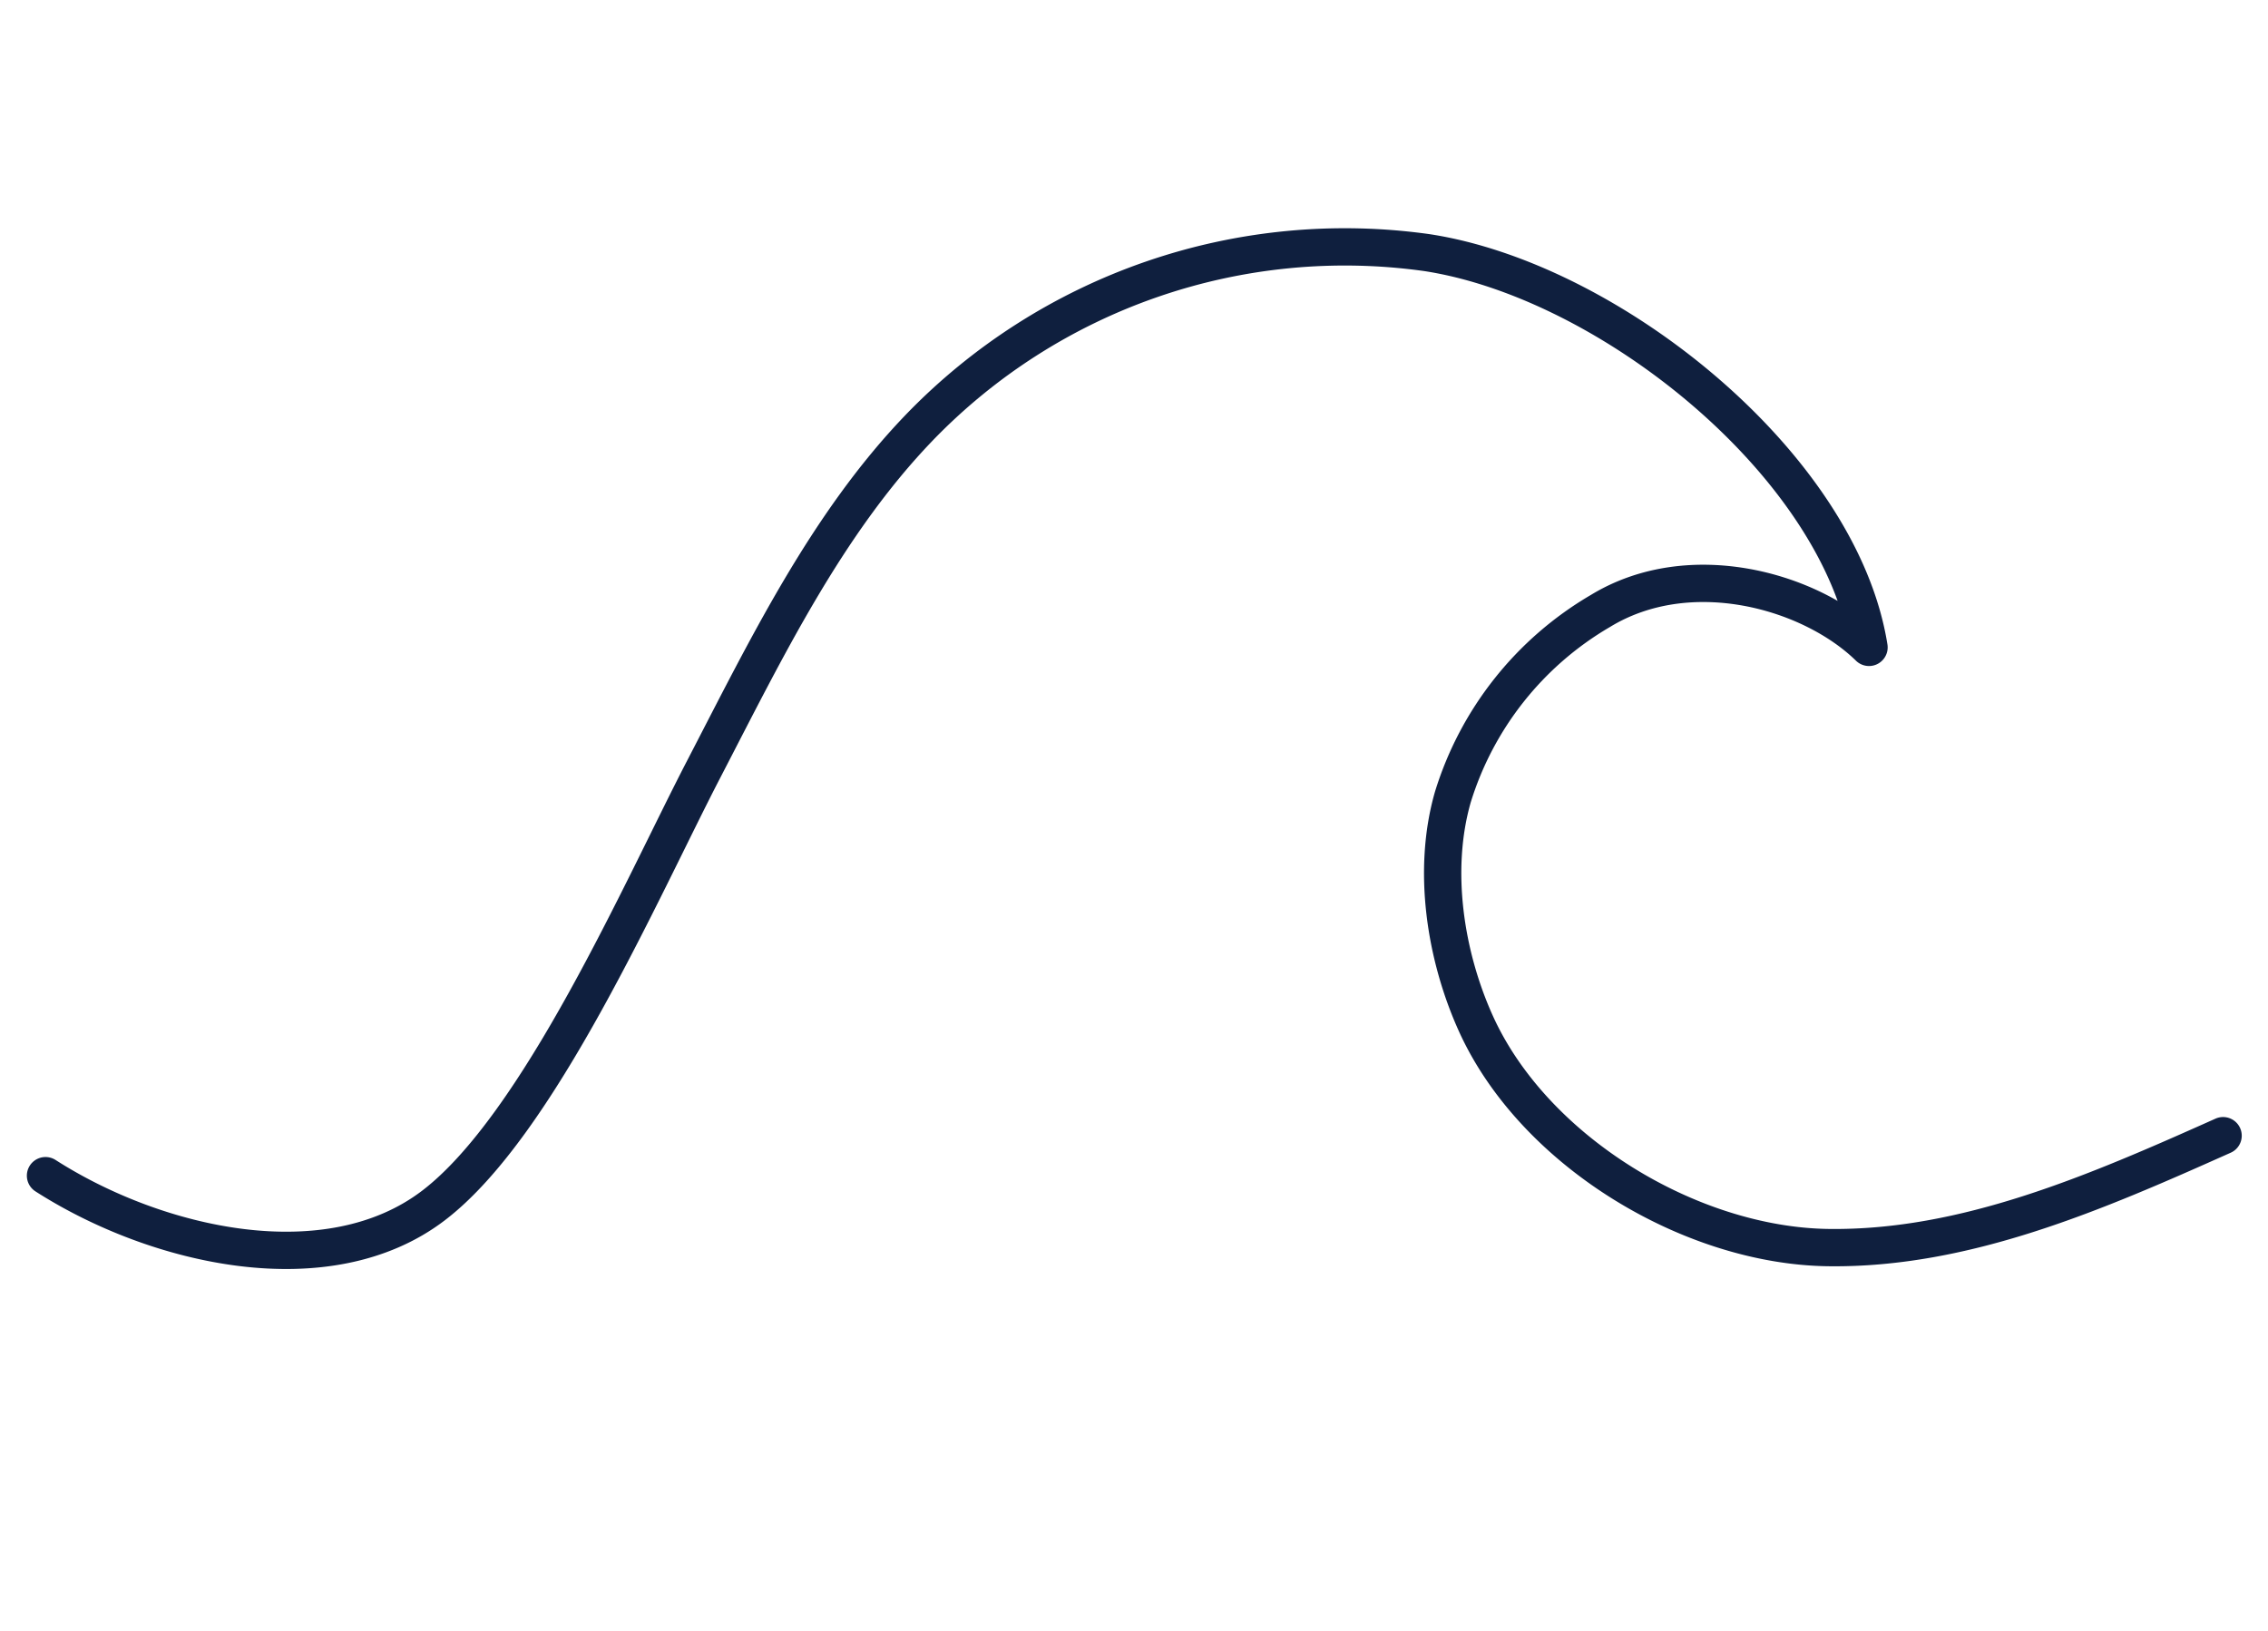 <svg id="e9ceb787-f776-4554-9f82-5d584d95c4b1" xmlns="http://www.w3.org/2000/svg" viewBox="0 0 152 109.31"><defs><style>.cls-1{fill:none;stroke:#0f1f3e;stroke-linecap:round;stroke-linejoin:round;stroke-width:2.5px;}</style></defs><path class="cls-1" d="M3.05,78.8c7.46,4.78,18.92,7.4,26,2S43,59.58,47.17,51.54s8.2-16.38,14.4-22.84A39.63,39.63,0,0,1,95.62,16.93c12.26,1.87,27.7,14.25,29.64,26.46-3.91-3.82-12-6.1-18-2.44a21.91,21.91,0,0,0-9.89,12.47c-1.4,4.86-.53,10.61,1.55,15.2,3.88,8.55,14.37,14.87,23.59,15s18-3.71,26.48-7.5"/></svg>